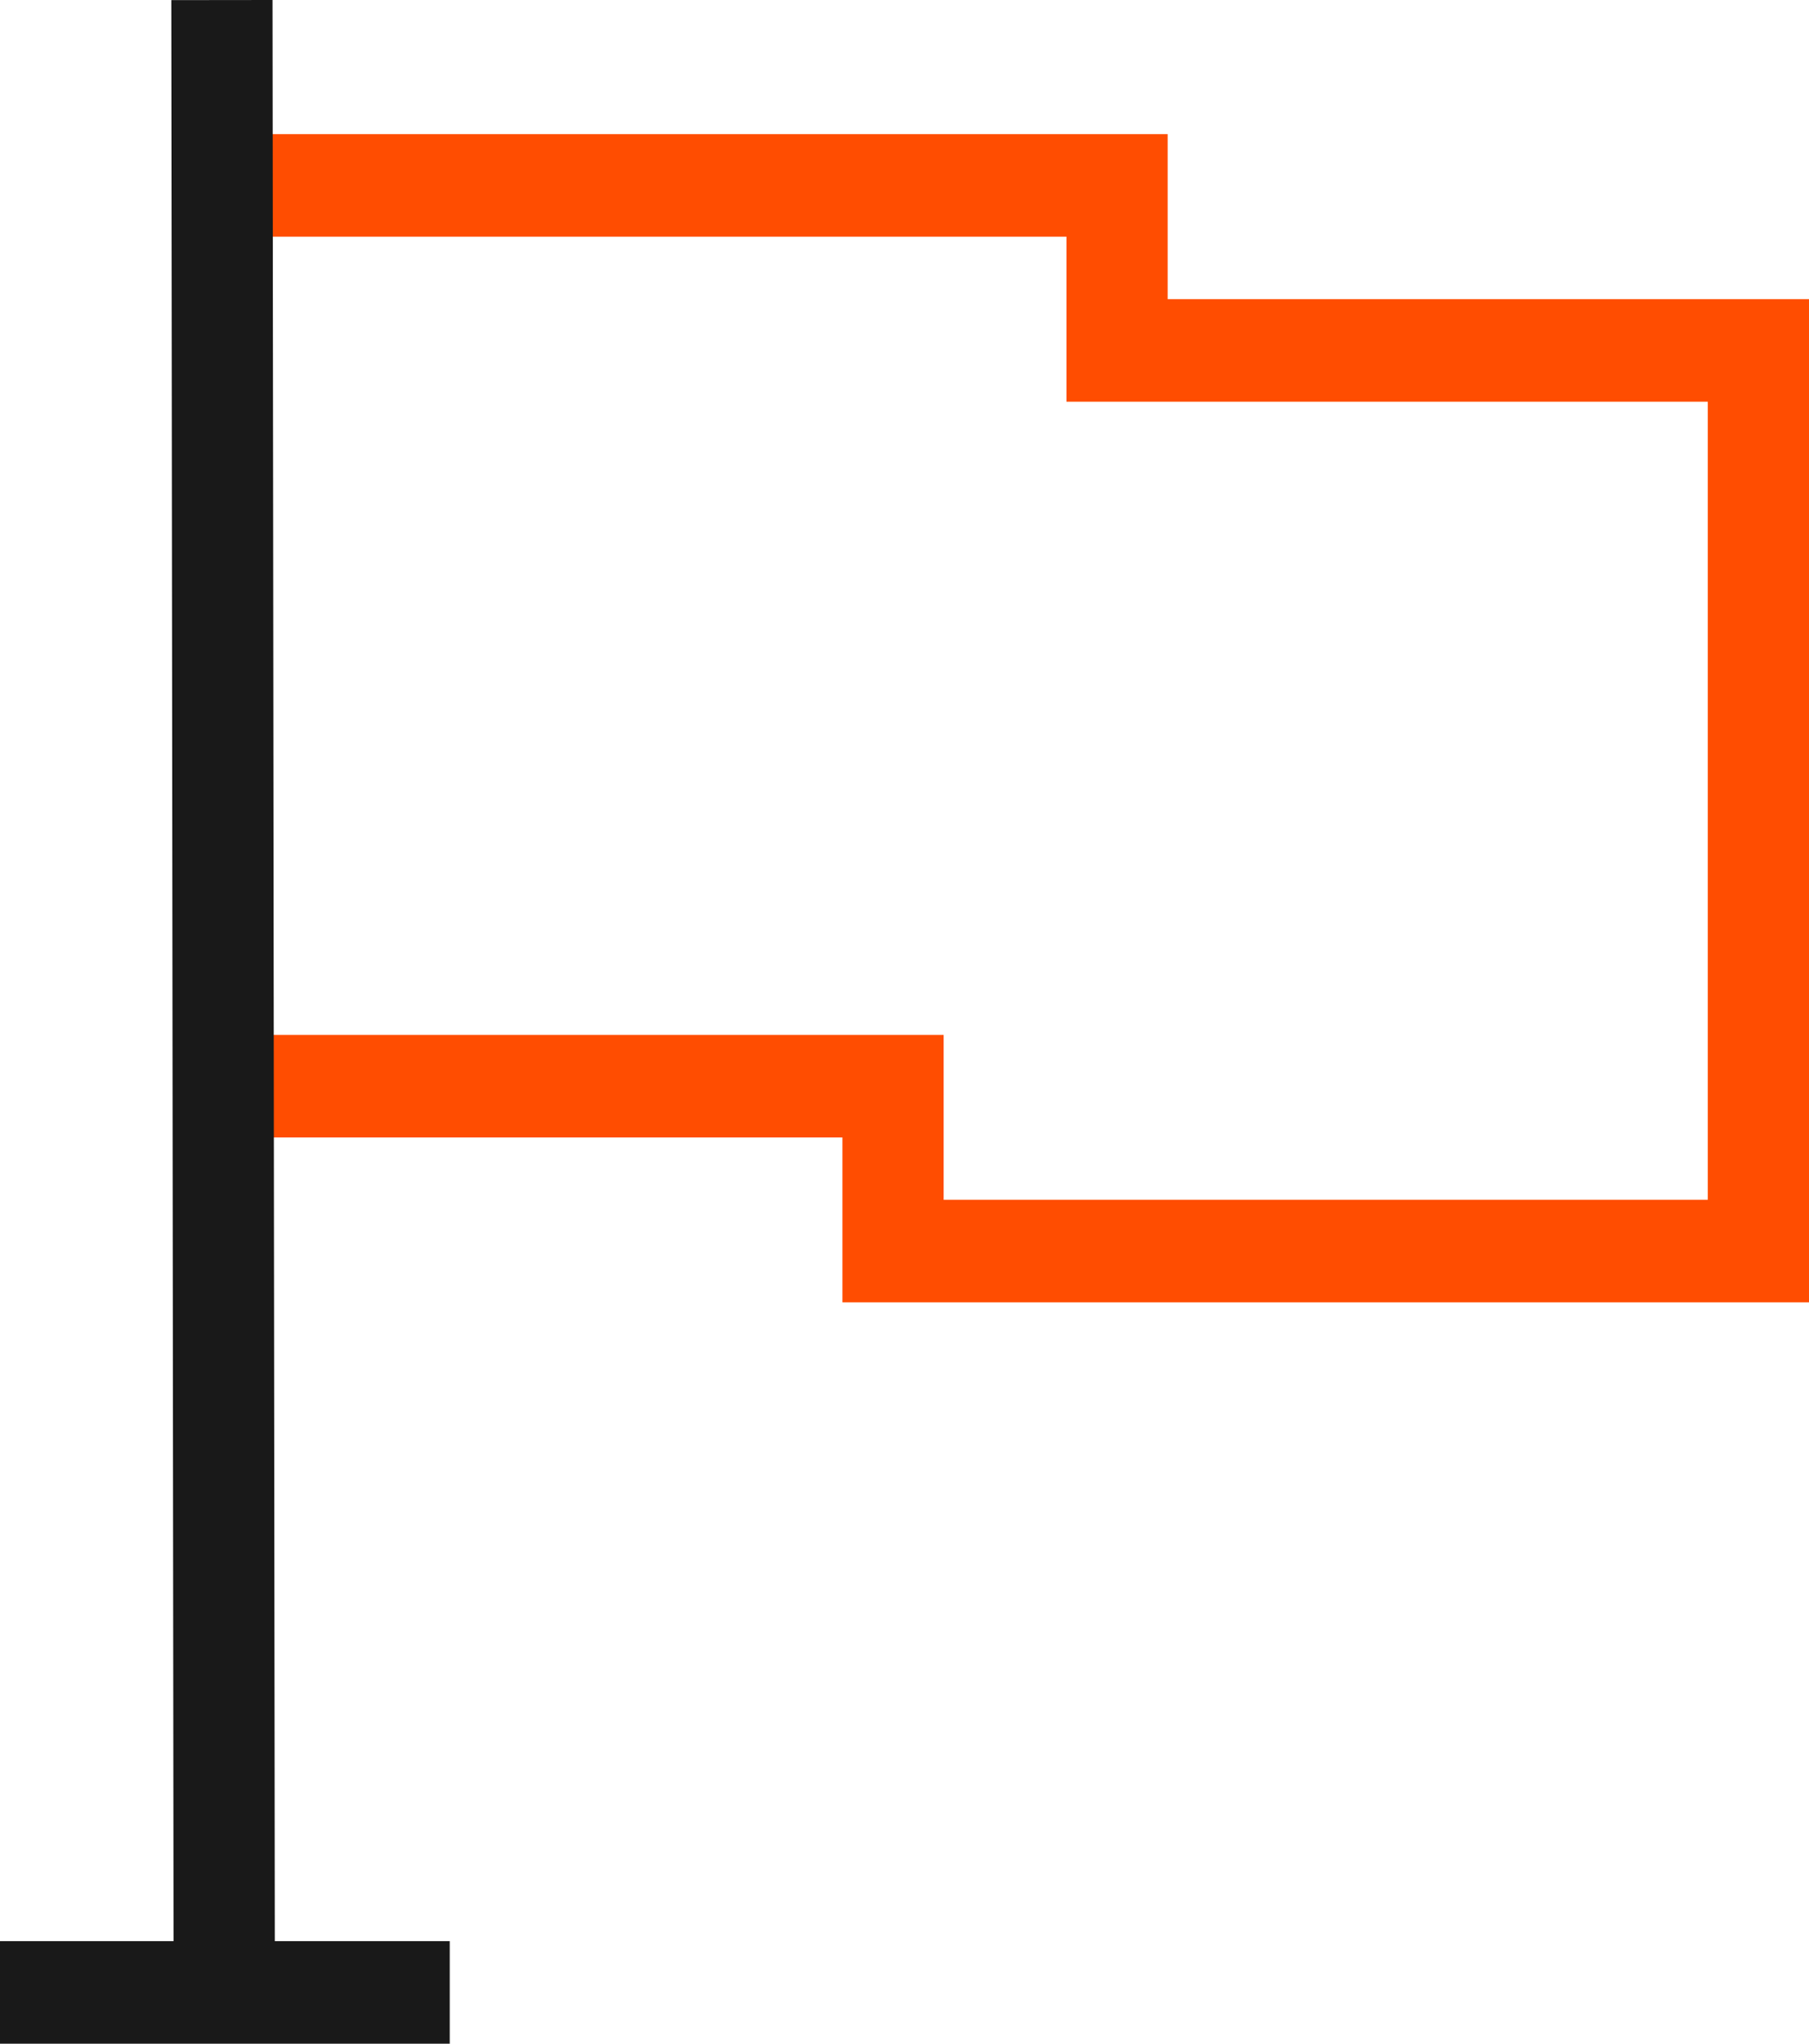 <svg width="62" height="70" viewBox="0 0 62 70" fill="none" xmlns="http://www.w3.org/2000/svg">
<path fill-rule="evenodd" clip-rule="evenodd" d="M36.55 8.106H8.513V4.594H40.019V10.247H62V44.608H28.873V38.96H8.513V35.448H32.342V41.096H58.531V13.759H36.55V8.106Z" fill="#FF4D01"/>
<path fill-rule="evenodd" clip-rule="evenodd" d="M9.34 4.53615e-05L9.42 67.987L5.95 67.991L5.871 0.004L9.34 4.53615e-05Z" fill="#191919"/>
<path fill-rule="evenodd" clip-rule="evenodd" d="M0 66.487H15.414V70H0L0 66.487Z" fill="#191919"/>
</svg>
